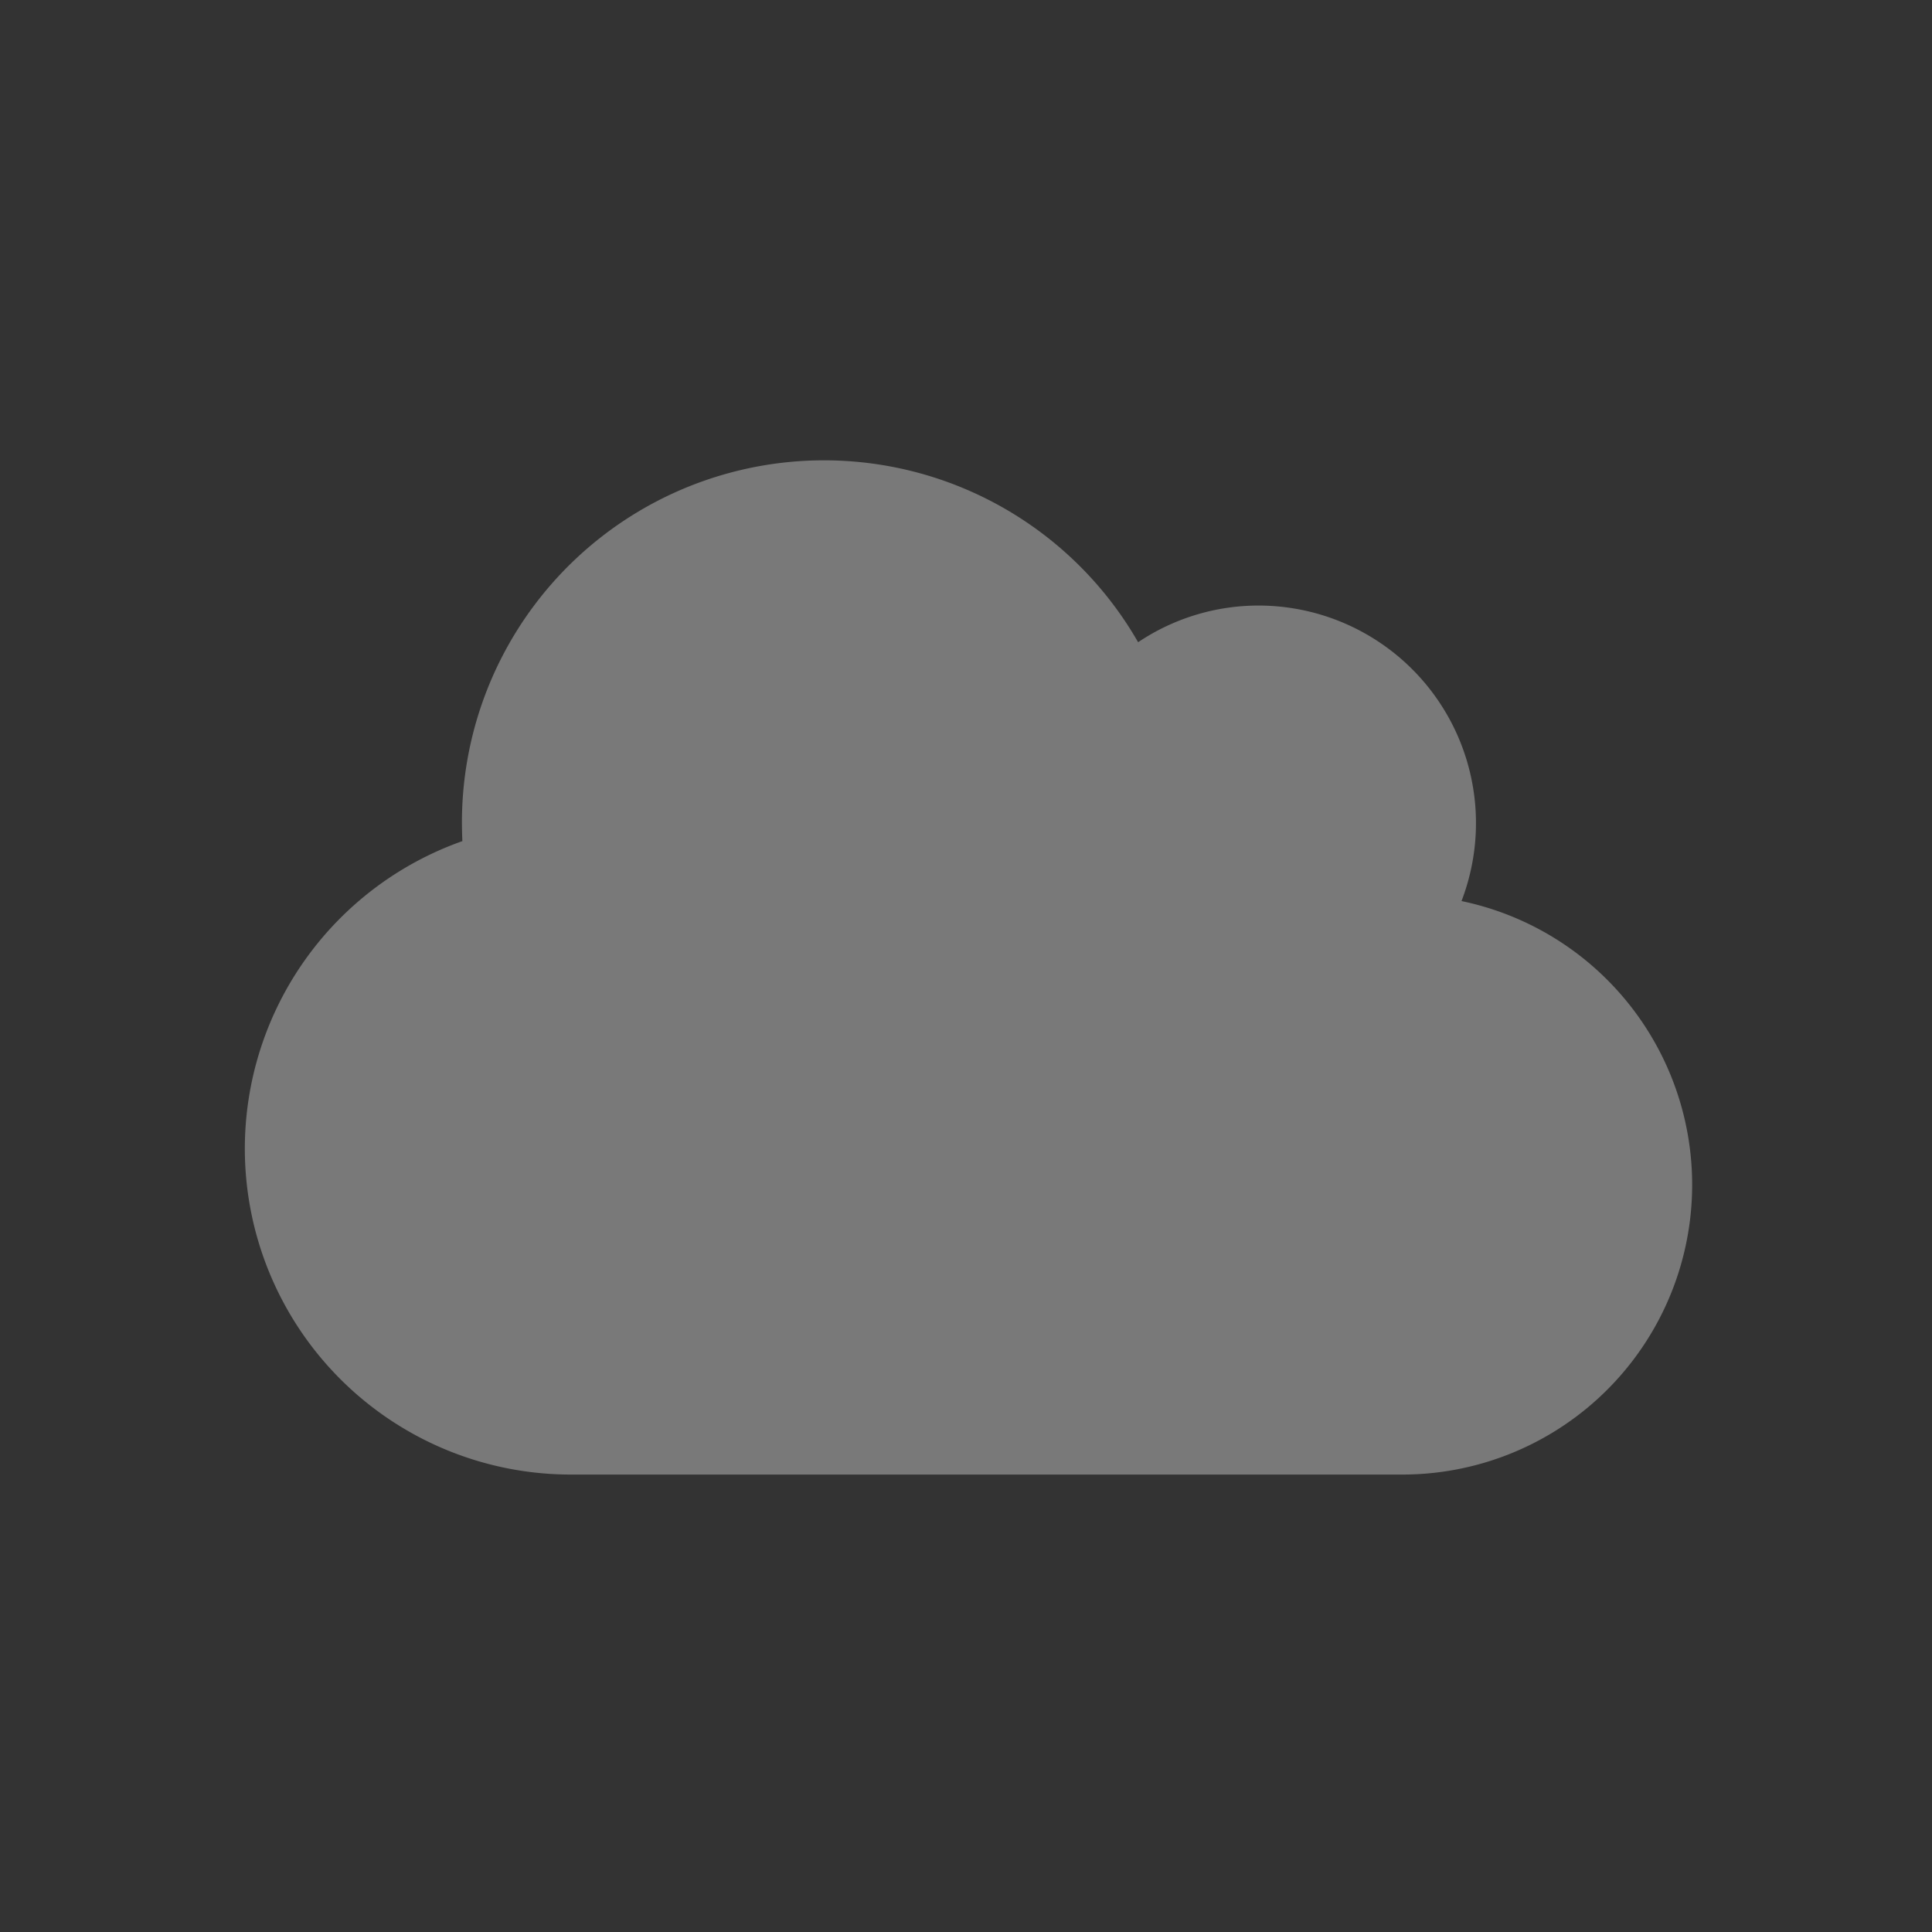 <svg xmlns="http://www.w3.org/2000/svg" width="44" height="44" viewBox="0 0 44 44"><rect x="0" y="0" width="44" height="44" fill="#333333" stroke="none"/><path fill="#fff" d="M5.576 26.16a7.424 7.424 0 0 0 7.422 7.422h18.967a6.6 6.6 0 0 0 1.32-13.061 4.954 4.954 0 0 0-4.618-6.73 4.92 4.92 0 0 0-2.747.835 8.247 8.247 0 0 0-15.4 4.113q.001.208.01.417a7.43 7.43 0 0 0-4.954 7.004" data-name="그룹 11407" opacity=".34"/></svg>